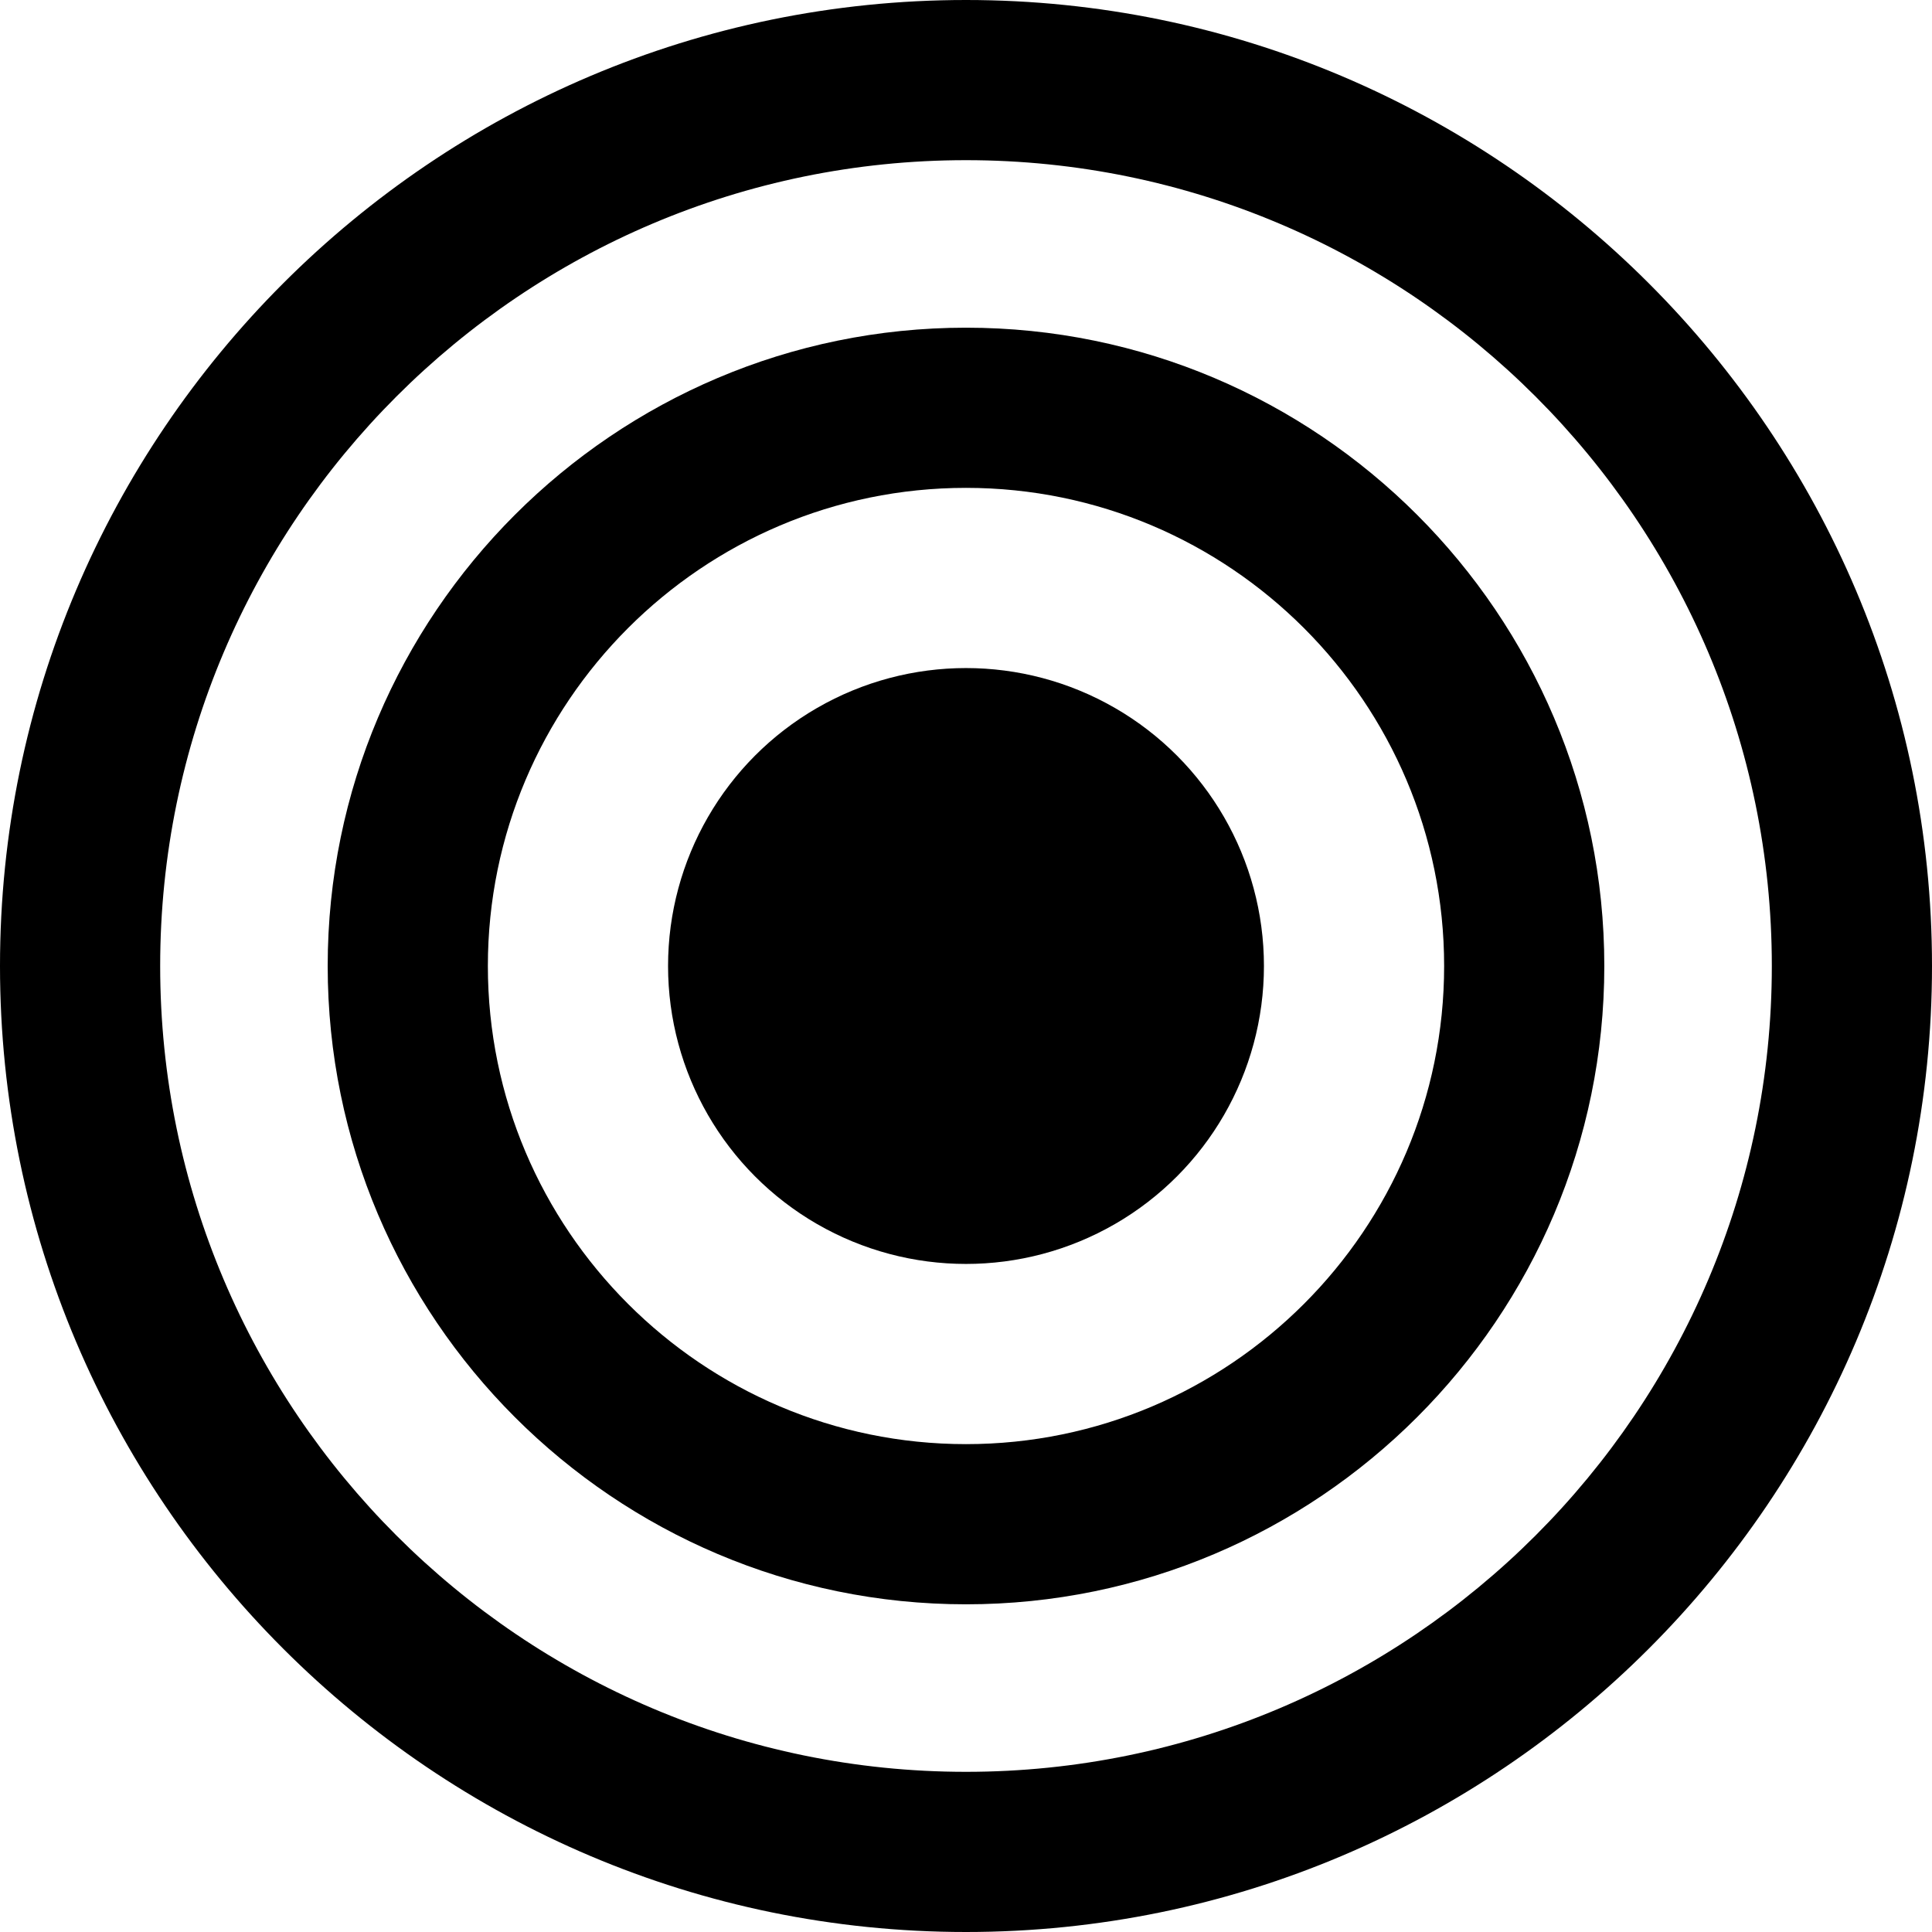 <?xml version="1.0" encoding="iso-8859-1"?>
<!-- Uploaded to: SVG Repo, www.svgrepo.com, Generator: SVG Repo Mixer Tools -->
<!DOCTYPE svg PUBLIC "-//W3C//DTD SVG 1.1//EN" "http://www.w3.org/Graphics/SVG/1.1/DTD/svg11.dtd">
<svg fill="#000000" version="1.1" id="Capa_1" xmlns="http://www.w3.org/2000/svg" xmlns:xlink="http://www.w3.org/1999/xlink" 
	 width="800px" height="800px" viewBox="0 0 96.496 96.496"
	 xml:space="preserve">
<g>
	<g>
		<path d="M48.248,0C21.644,0,0,21.644,0,48.248c0,26.604,21.644,48.248,48.248,48.248c26.604,0,48.248-21.645,48.248-48.248
			C96.496,21.644,74.852,0,48.248,0z M48.248,88.496C26.056,88.496,8,70.439,8,48.248C8,26.056,26.056,8,48.248,8
			c22.191,0,40.248,18.056,40.248,40.248C88.496,70.439,70.439,88.496,48.248,88.496z"/>
		<path d="M48.248,16.367c-17.579,0-31.881,14.302-31.881,31.881s14.302,31.881,31.881,31.881s31.881-14.302,31.881-31.881
			S65.827,16.367,48.248,16.367z M48.248,72.129c-13.168,0-23.881-10.713-23.881-23.881S35.08,24.367,48.248,24.367
			S72.129,35.08,72.129,48.248S61.416,72.129,48.248,72.129z"/>
		<circle cx="48.248" cy="48.248" r="14.881"/>
	</g>
</g>
</svg>